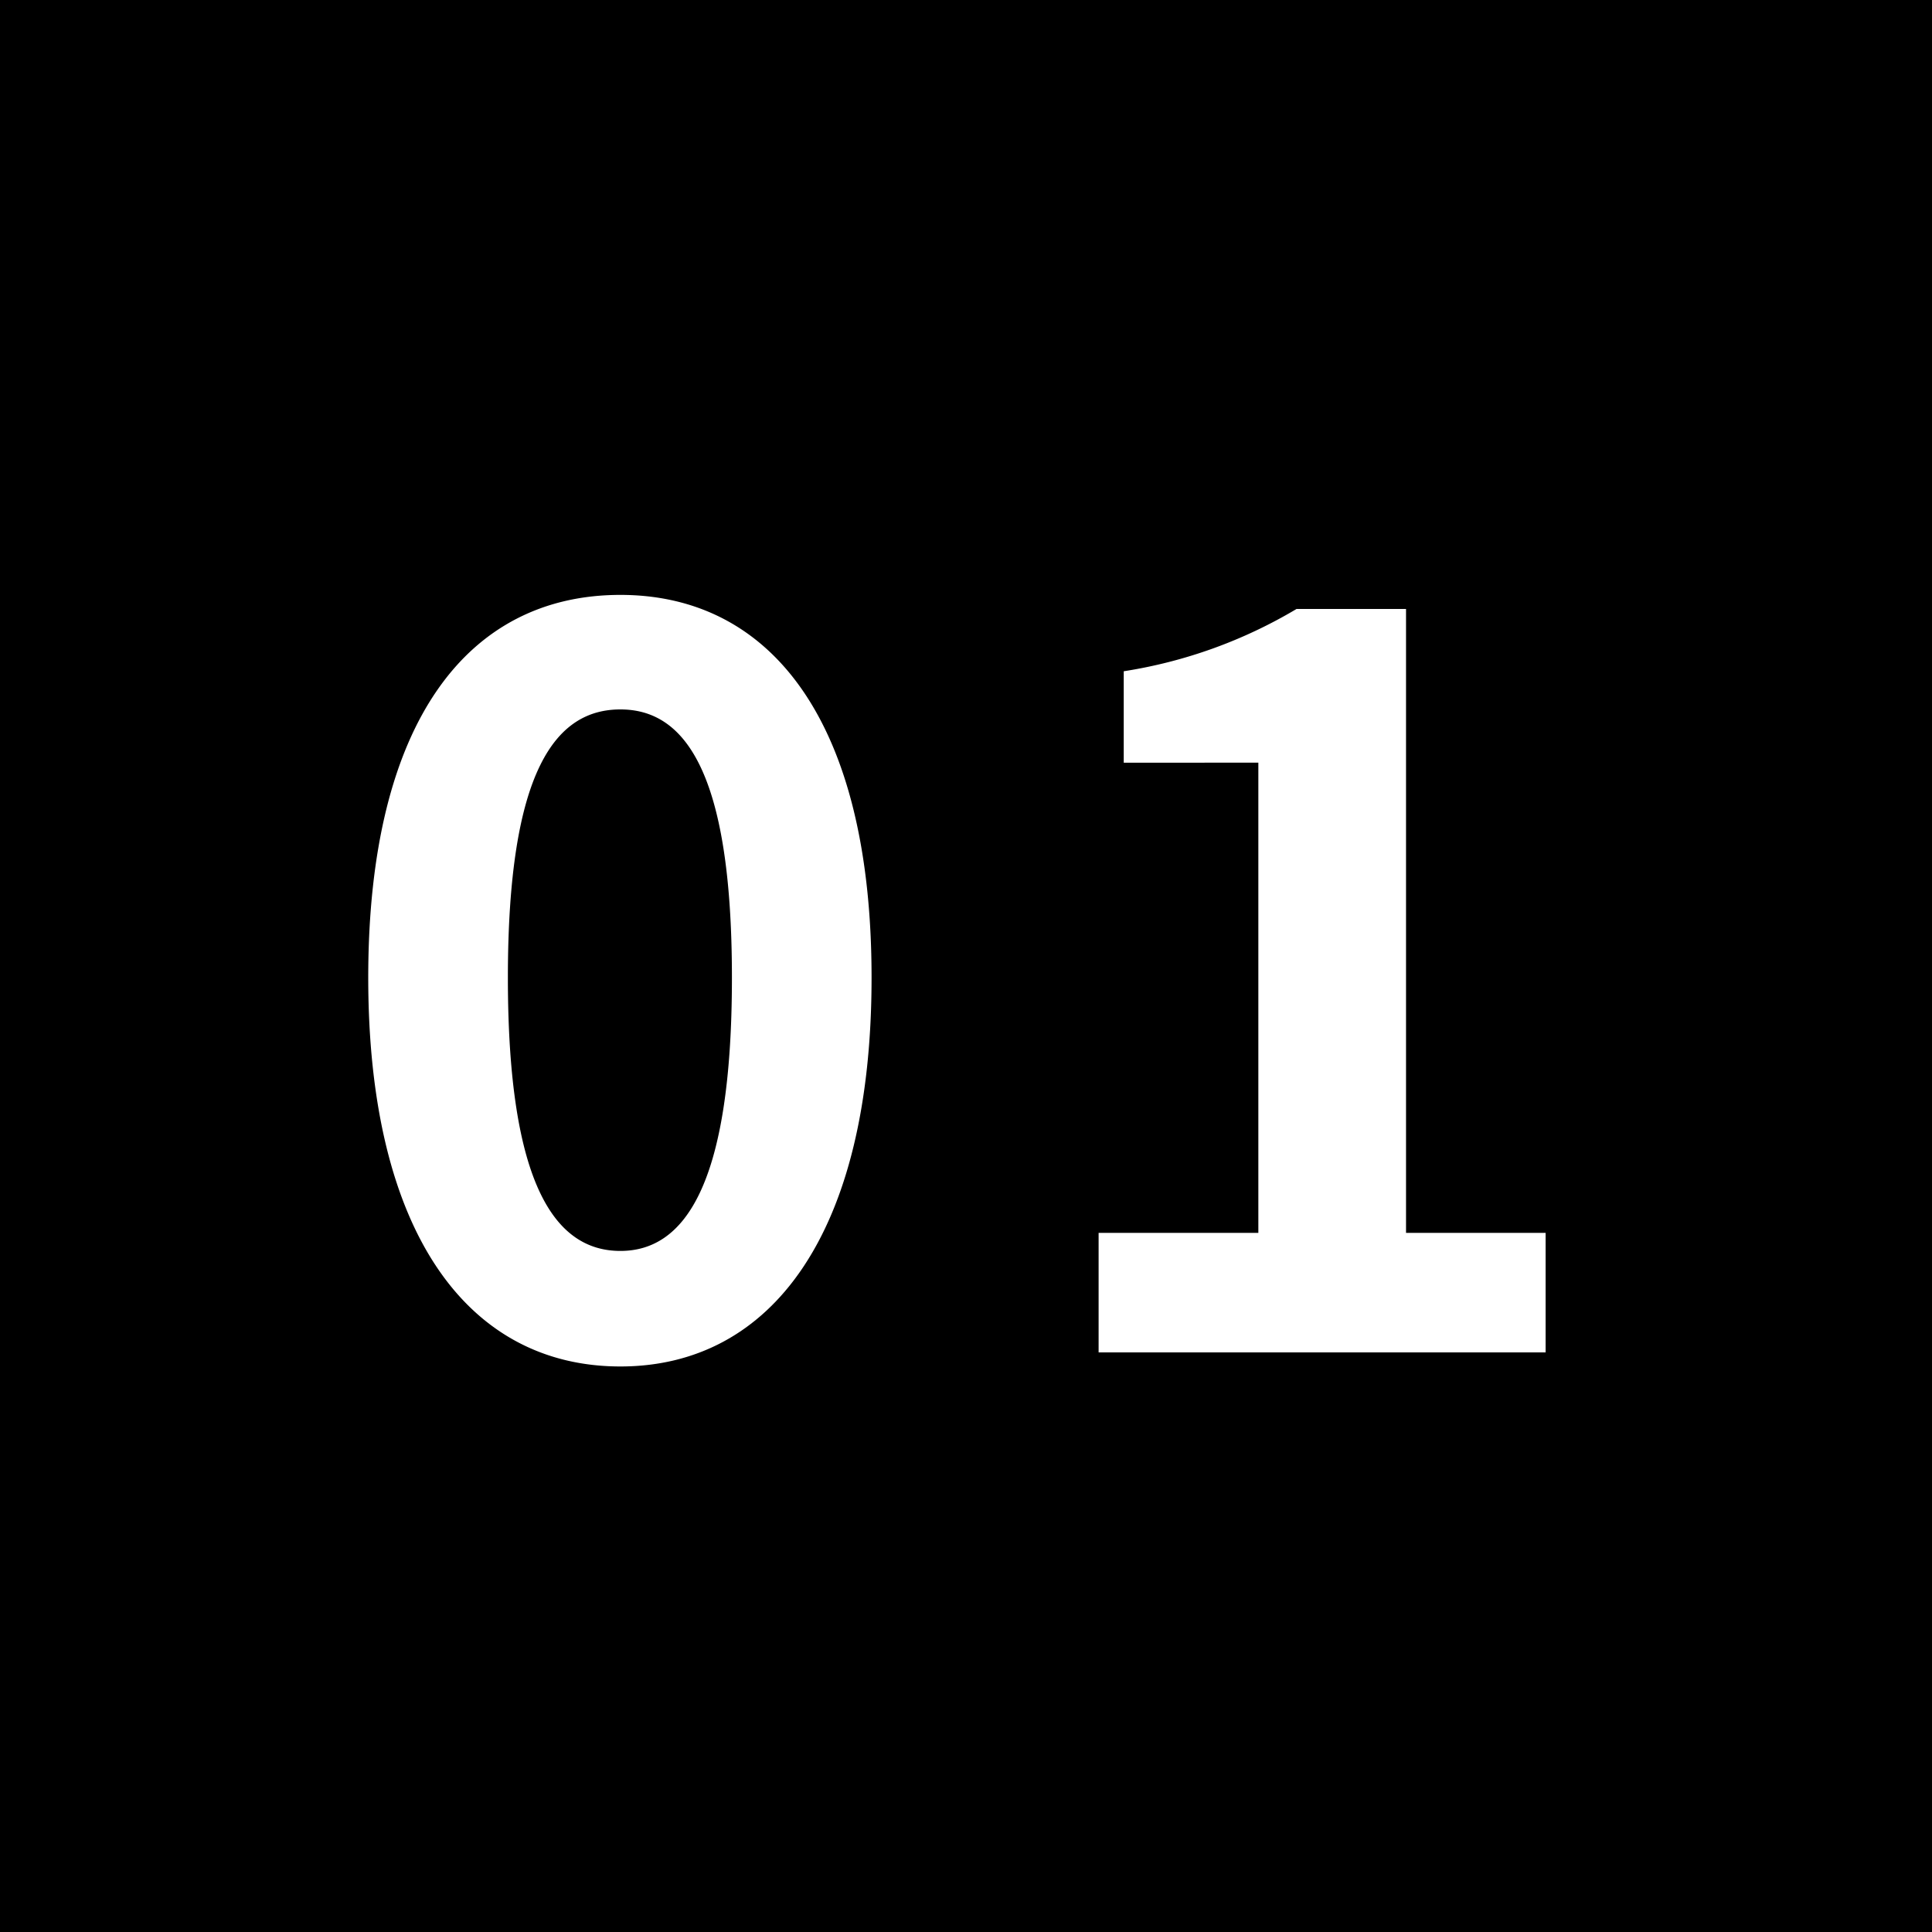 <svg xmlns="http://www.w3.org/2000/svg" width="50" height="50" viewBox="0 0 50 50">
  <g id="グループ_659" data-name="グループ 659" transform="translate(-635 -11988)">
    <path id="パス_1996" data-name="パス 1996" d="M0,0H50V50H0Z" transform="translate(635 11988)"/>
    <path id="パス_1997" data-name="パス 1997" d="M-8.944.364c3.9,0,6.5-3.432,6.5-10.062s-2.6-9.906-6.5-9.906c-3.926,0-6.526,3.25-6.526,9.906C-15.47-3.068-12.87.364-8.944.364Zm0-2.99c-1.664,0-2.912-1.664-2.912-7.072,0-5.382,1.248-6.942,2.912-6.942,1.638,0,2.886,1.56,2.886,6.942C-6.058-4.29-7.306-2.626-8.944-2.626ZM3.432,0H15V-3.094H11.388V-19.24H8.554a12.48,12.48,0,0,1-4.472,1.612v2.366H7.566V-3.094H3.432Z" transform="translate(660 12023)" fill="#fff"/>
  </g>
</svg>
